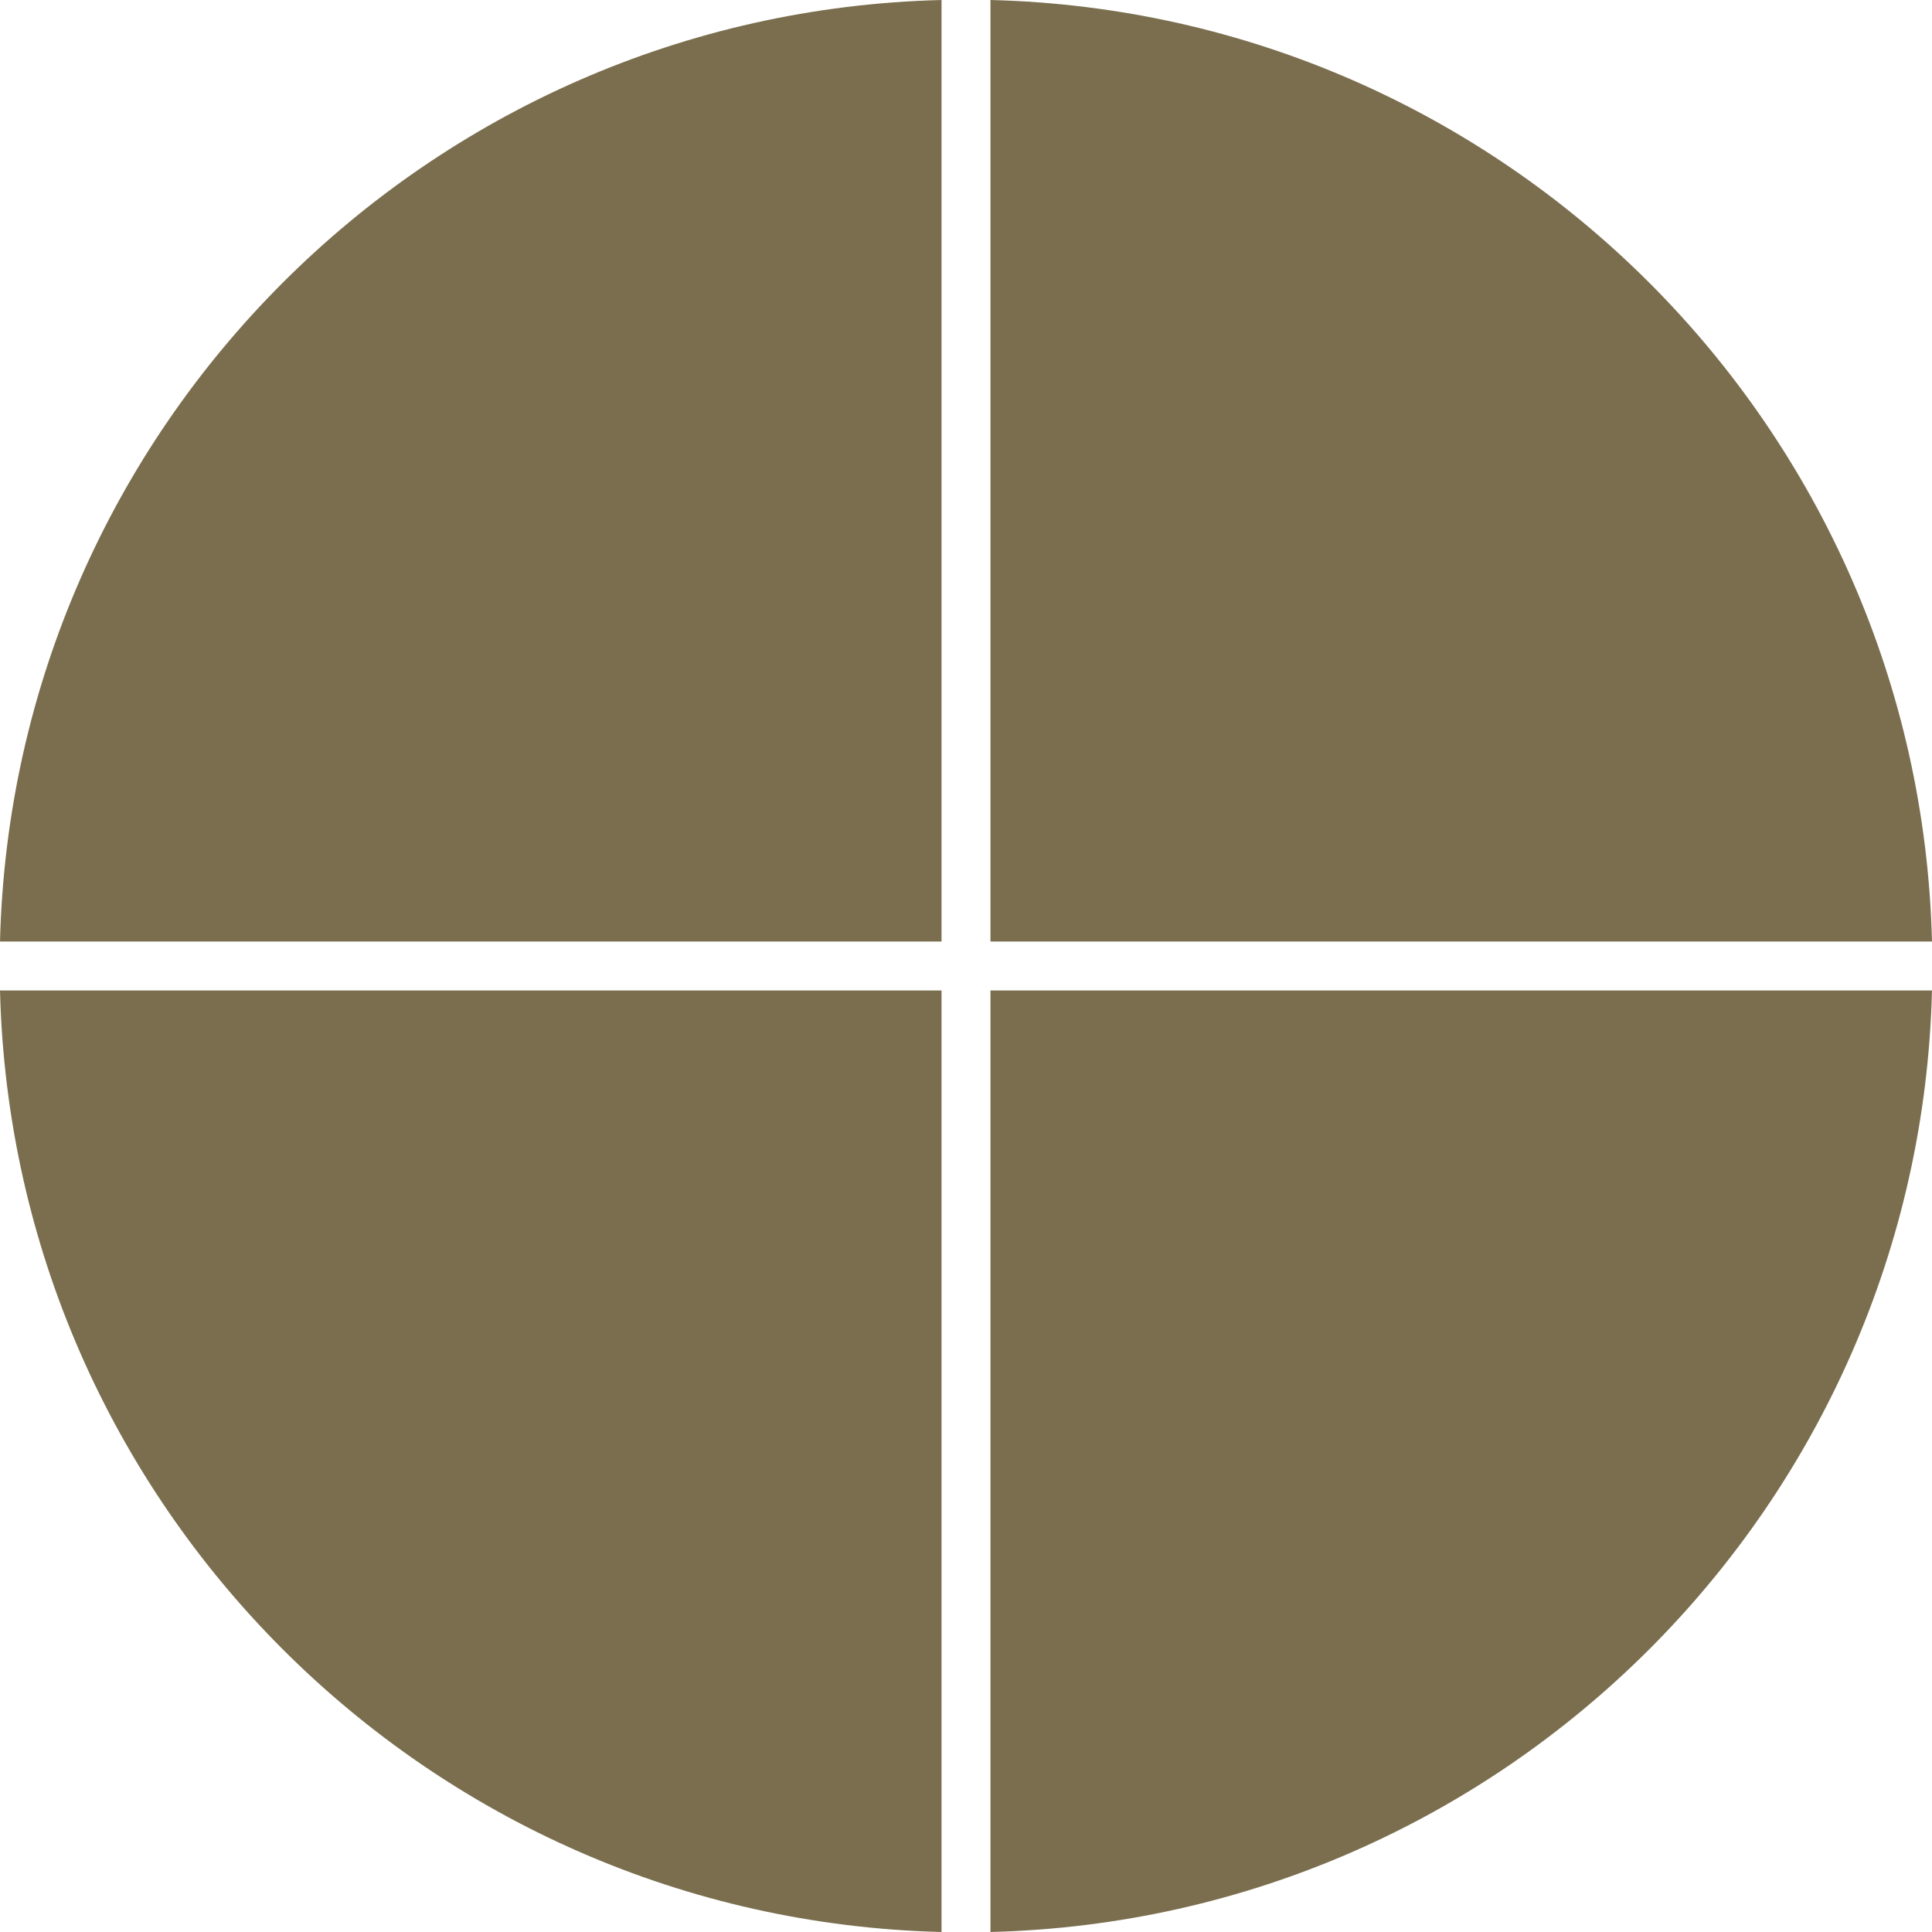 <?xml version="1.0" encoding="UTF-8" standalone="no"?><svg xmlns="http://www.w3.org/2000/svg" xmlns:xlink="http://www.w3.org/1999/xlink" fill="#000000" height="631.8" preserveAspectRatio="xMidYMid meet" version="1" viewBox="0.0 0.0 631.8 631.8" width="631.8" zoomAndPan="magnify"><g data-name="Слой 2"><g data-name="Слой 1"><g fill="#7a6e4e" id="change1_1"><path d="M323.899,307.899H631.798C627.619,139.733,492.065,4.179,323.899,0Z"/><path d="M307.899,307.899V0C139.733,4.179,4.179,139.733,0,307.899Z"/><path d="M323.899,323.899V631.798c168.166-4.179,303.72-139.733,307.899-307.899Z"/><path d="M307.899,323.899H0C4.179,492.065,139.733,627.619,307.899,631.798Z"/></g></g></g></svg>